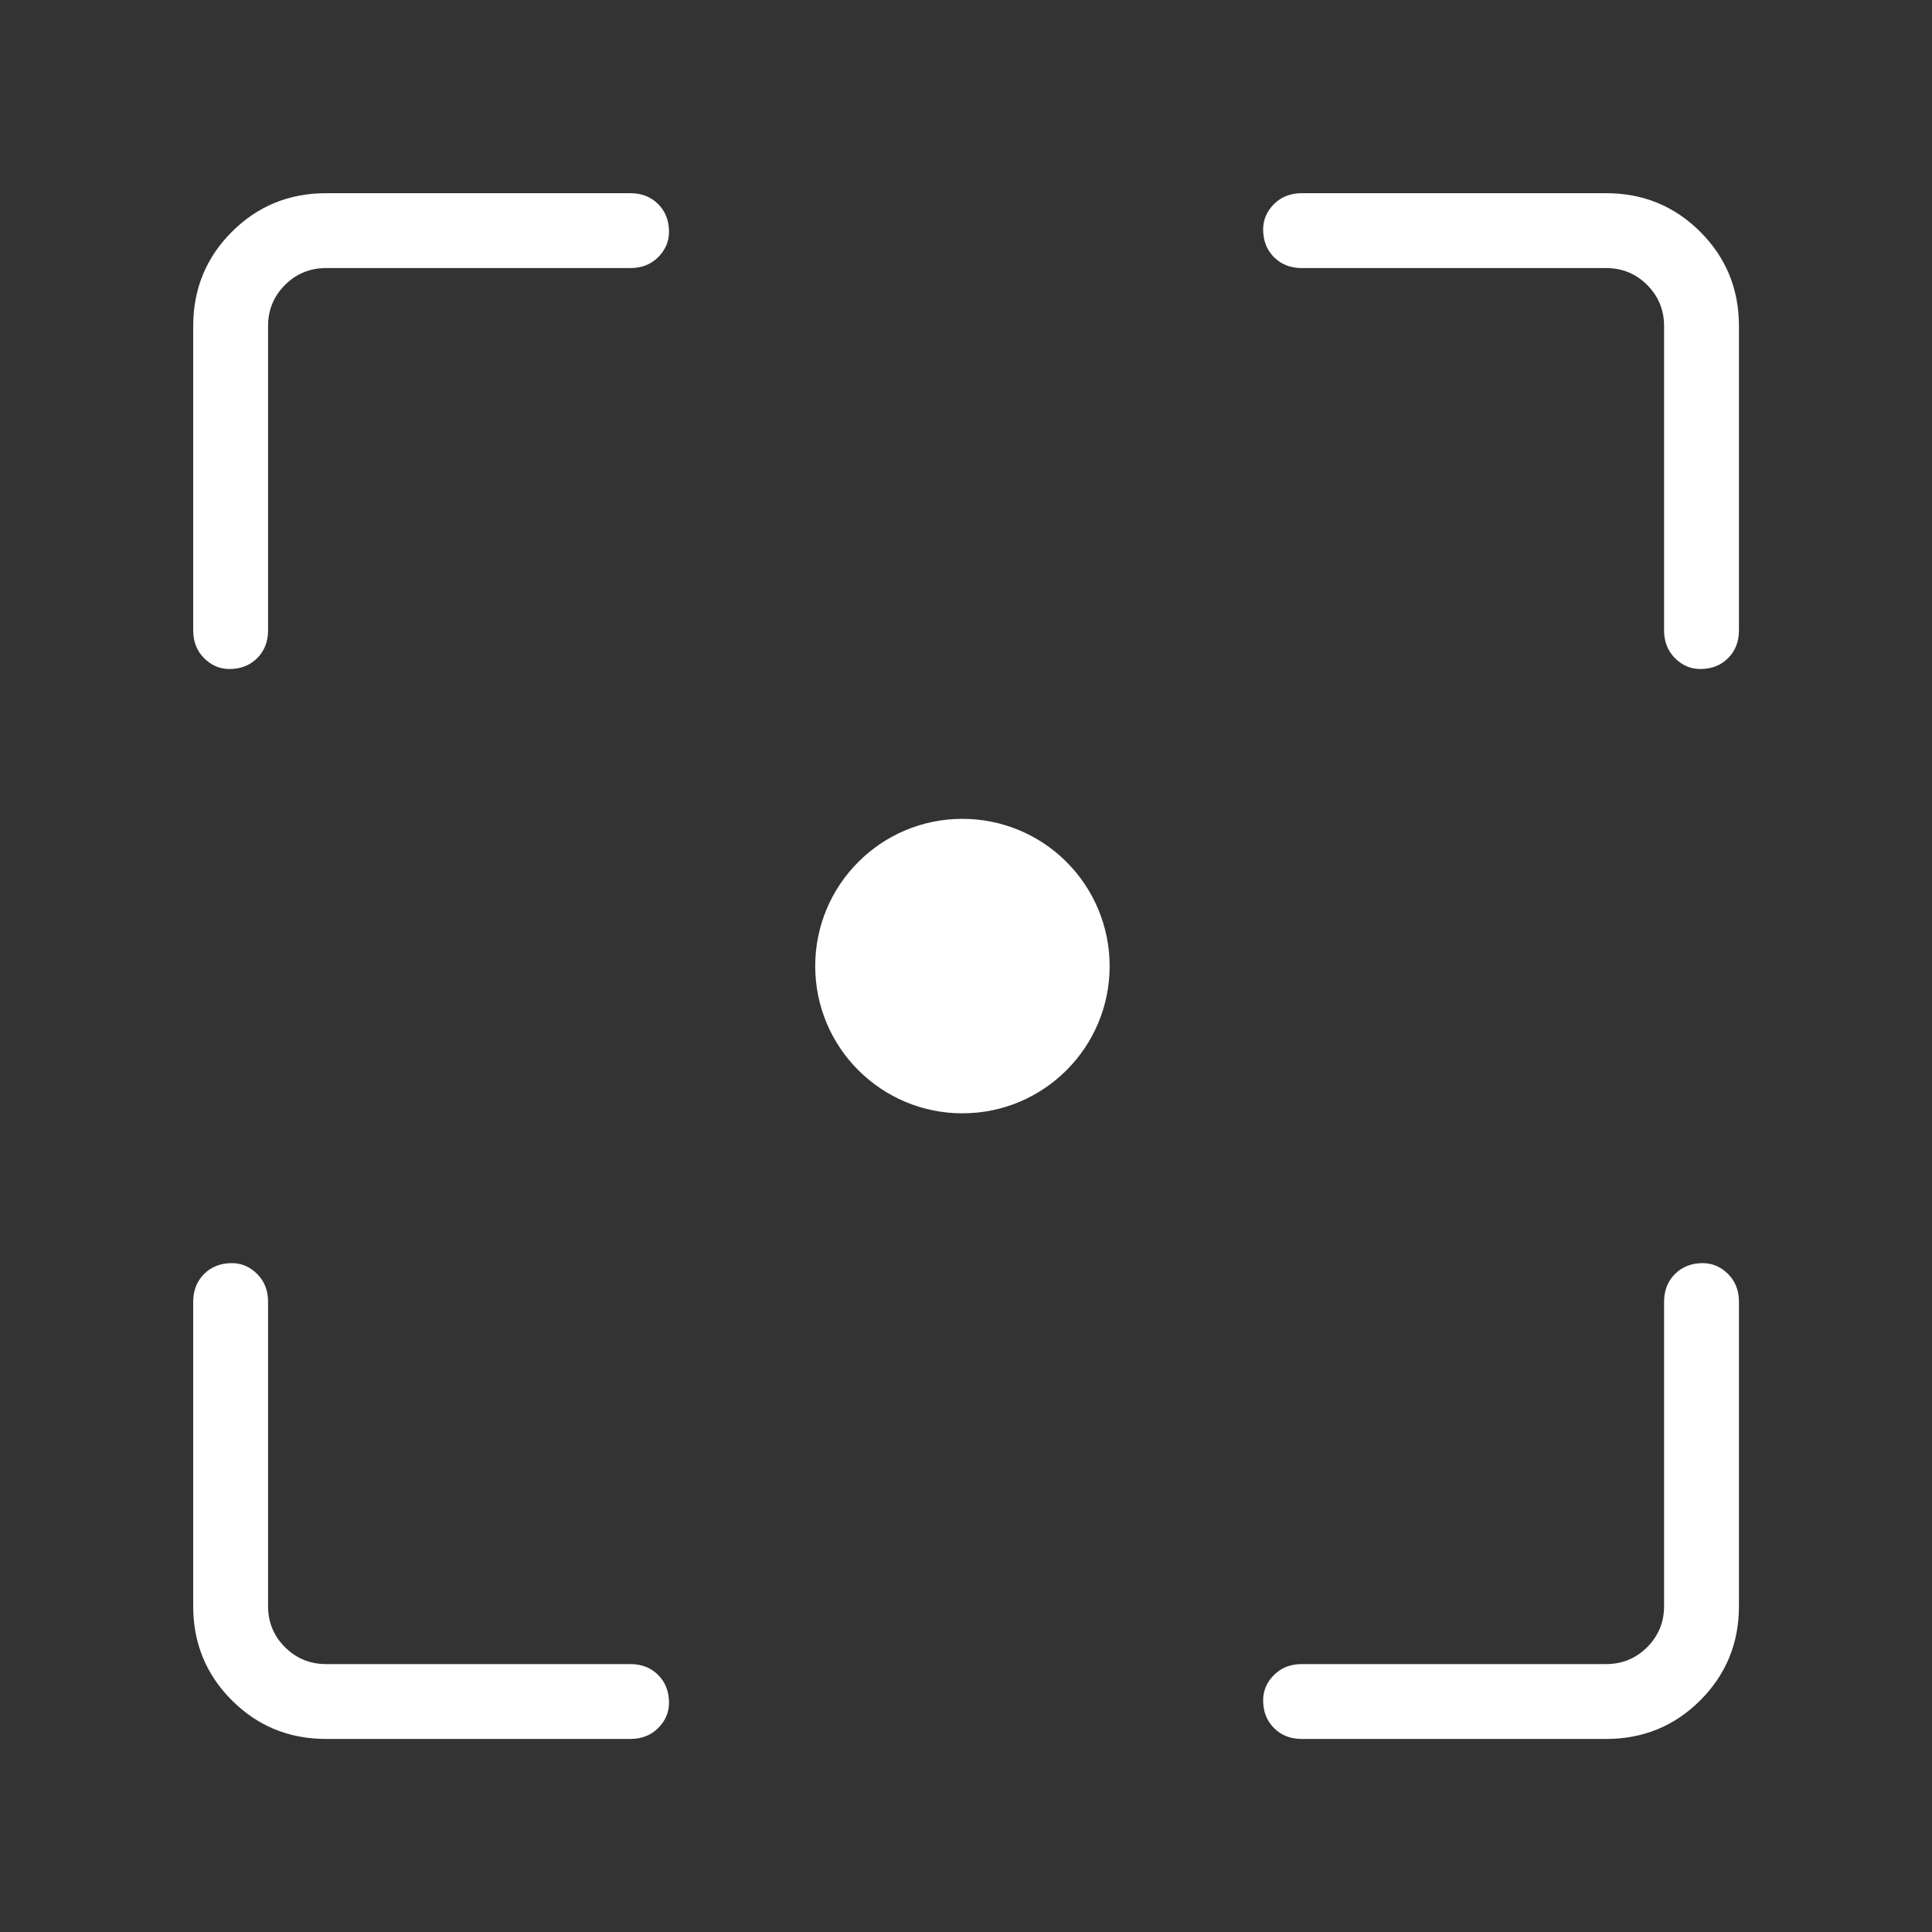 <svg role="img" aria-hidden="true" width="40" height="40" viewBox="0 0 40 40" fill="none"
    xmlns="http://www.w3.org/2000/svg">
    <rect x="0" y="0" width="40" height="40" fill="#333333" stroke="none"/>
    <path
        d="M4.225 13.626C4.375 13.776 4.55 13.851 4.75 13.851C4.983 13.851 5.175 13.776 5.325 13.626C5.475 13.476 5.55 13.284 5.55 13.051V6.75C5.55 6.417 5.667 6.134 5.9 5.9C6.134 5.667 6.417 5.55 6.75 5.55H13.051C13.284 5.55 13.476 5.475 13.626 5.325C13.776 5.175 13.851 5 13.851 4.8C13.851 4.567 13.776 4.375 13.626 4.225C13.476 4.075 13.284 4 13.051 4H6.75C5.984 4 5.333 4.267 4.8 4.8C4.267 5.333 4 5.984 4 6.75V13.051C4 13.284 4.075 13.476 4.225 13.626Z"
        fill="white" />
    <path
        d="M4.8 35.203C5.333 35.736 5.984 36.003 6.75 36.003H13.051C13.284 36.003 13.476 35.928 13.626 35.778C13.776 35.628 13.851 35.453 13.851 35.253C13.851 35.02 13.776 34.828 13.626 34.678C13.476 34.528 13.284 34.453 13.051 34.453H6.75C6.417 34.453 6.134 34.336 5.9 34.103C5.667 33.87 5.55 33.586 5.55 33.253V26.952C5.55 26.719 5.475 26.527 5.325 26.377C5.175 26.227 5 26.152 4.8 26.152C4.567 26.152 4.375 26.227 4.225 26.377C4.075 26.527 4 26.719 4 26.952V33.253C4 34.02 4.267 34.67 4.8 35.203Z"
        fill="white" />
    <path
        d="M26.377 35.778C26.527 35.928 26.719 36.003 26.952 36.003H33.253C34.02 36.003 34.67 35.736 35.203 35.203C35.736 34.67 36.003 34.02 36.003 33.253V26.952C36.003 26.719 35.928 26.527 35.778 26.377C35.628 26.227 35.453 26.152 35.253 26.152C35.02 26.152 34.828 26.227 34.678 26.377C34.528 26.527 34.453 26.719 34.453 26.952V33.253C34.453 33.586 34.336 33.87 34.103 34.103C33.87 34.336 33.586 34.453 33.253 34.453H26.952C26.719 34.453 26.527 34.528 26.377 34.678C26.227 34.828 26.152 35.003 26.152 35.203C26.152 35.436 26.227 35.628 26.377 35.778Z"
        fill="white" />
    <path
        d="M34.678 13.626C34.828 13.776 35.003 13.851 35.203 13.851C35.436 13.851 35.628 13.776 35.778 13.626C35.928 13.476 36.003 13.284 36.003 13.051V6.75C36.003 5.984 35.736 5.333 35.203 4.8C34.67 4.267 34.02 4 33.253 4H26.952C26.719 4 26.527 4.075 26.377 4.225C26.227 4.375 26.152 4.55 26.152 4.75C26.152 4.983 26.227 5.175 26.377 5.325C26.527 5.475 26.719 5.55 26.952 5.55H33.253C33.586 5.55 33.87 5.667 34.103 5.9C34.336 6.134 34.453 6.417 34.453 6.75V13.051C34.453 13.284 34.528 13.476 34.678 13.626Z"
        fill="white" />
    <path
        d="M19.926 16.953C18.242 16.953 16.878 18.318 16.878 20.002C16.878 21.685 18.242 23.05 19.926 23.05C21.61 23.05 22.974 21.685 22.974 20.002C22.974 19.193 22.653 18.418 22.081 17.846C21.51 17.274 20.735 16.953 19.926 16.953Z"
        fill="white" />
</svg>